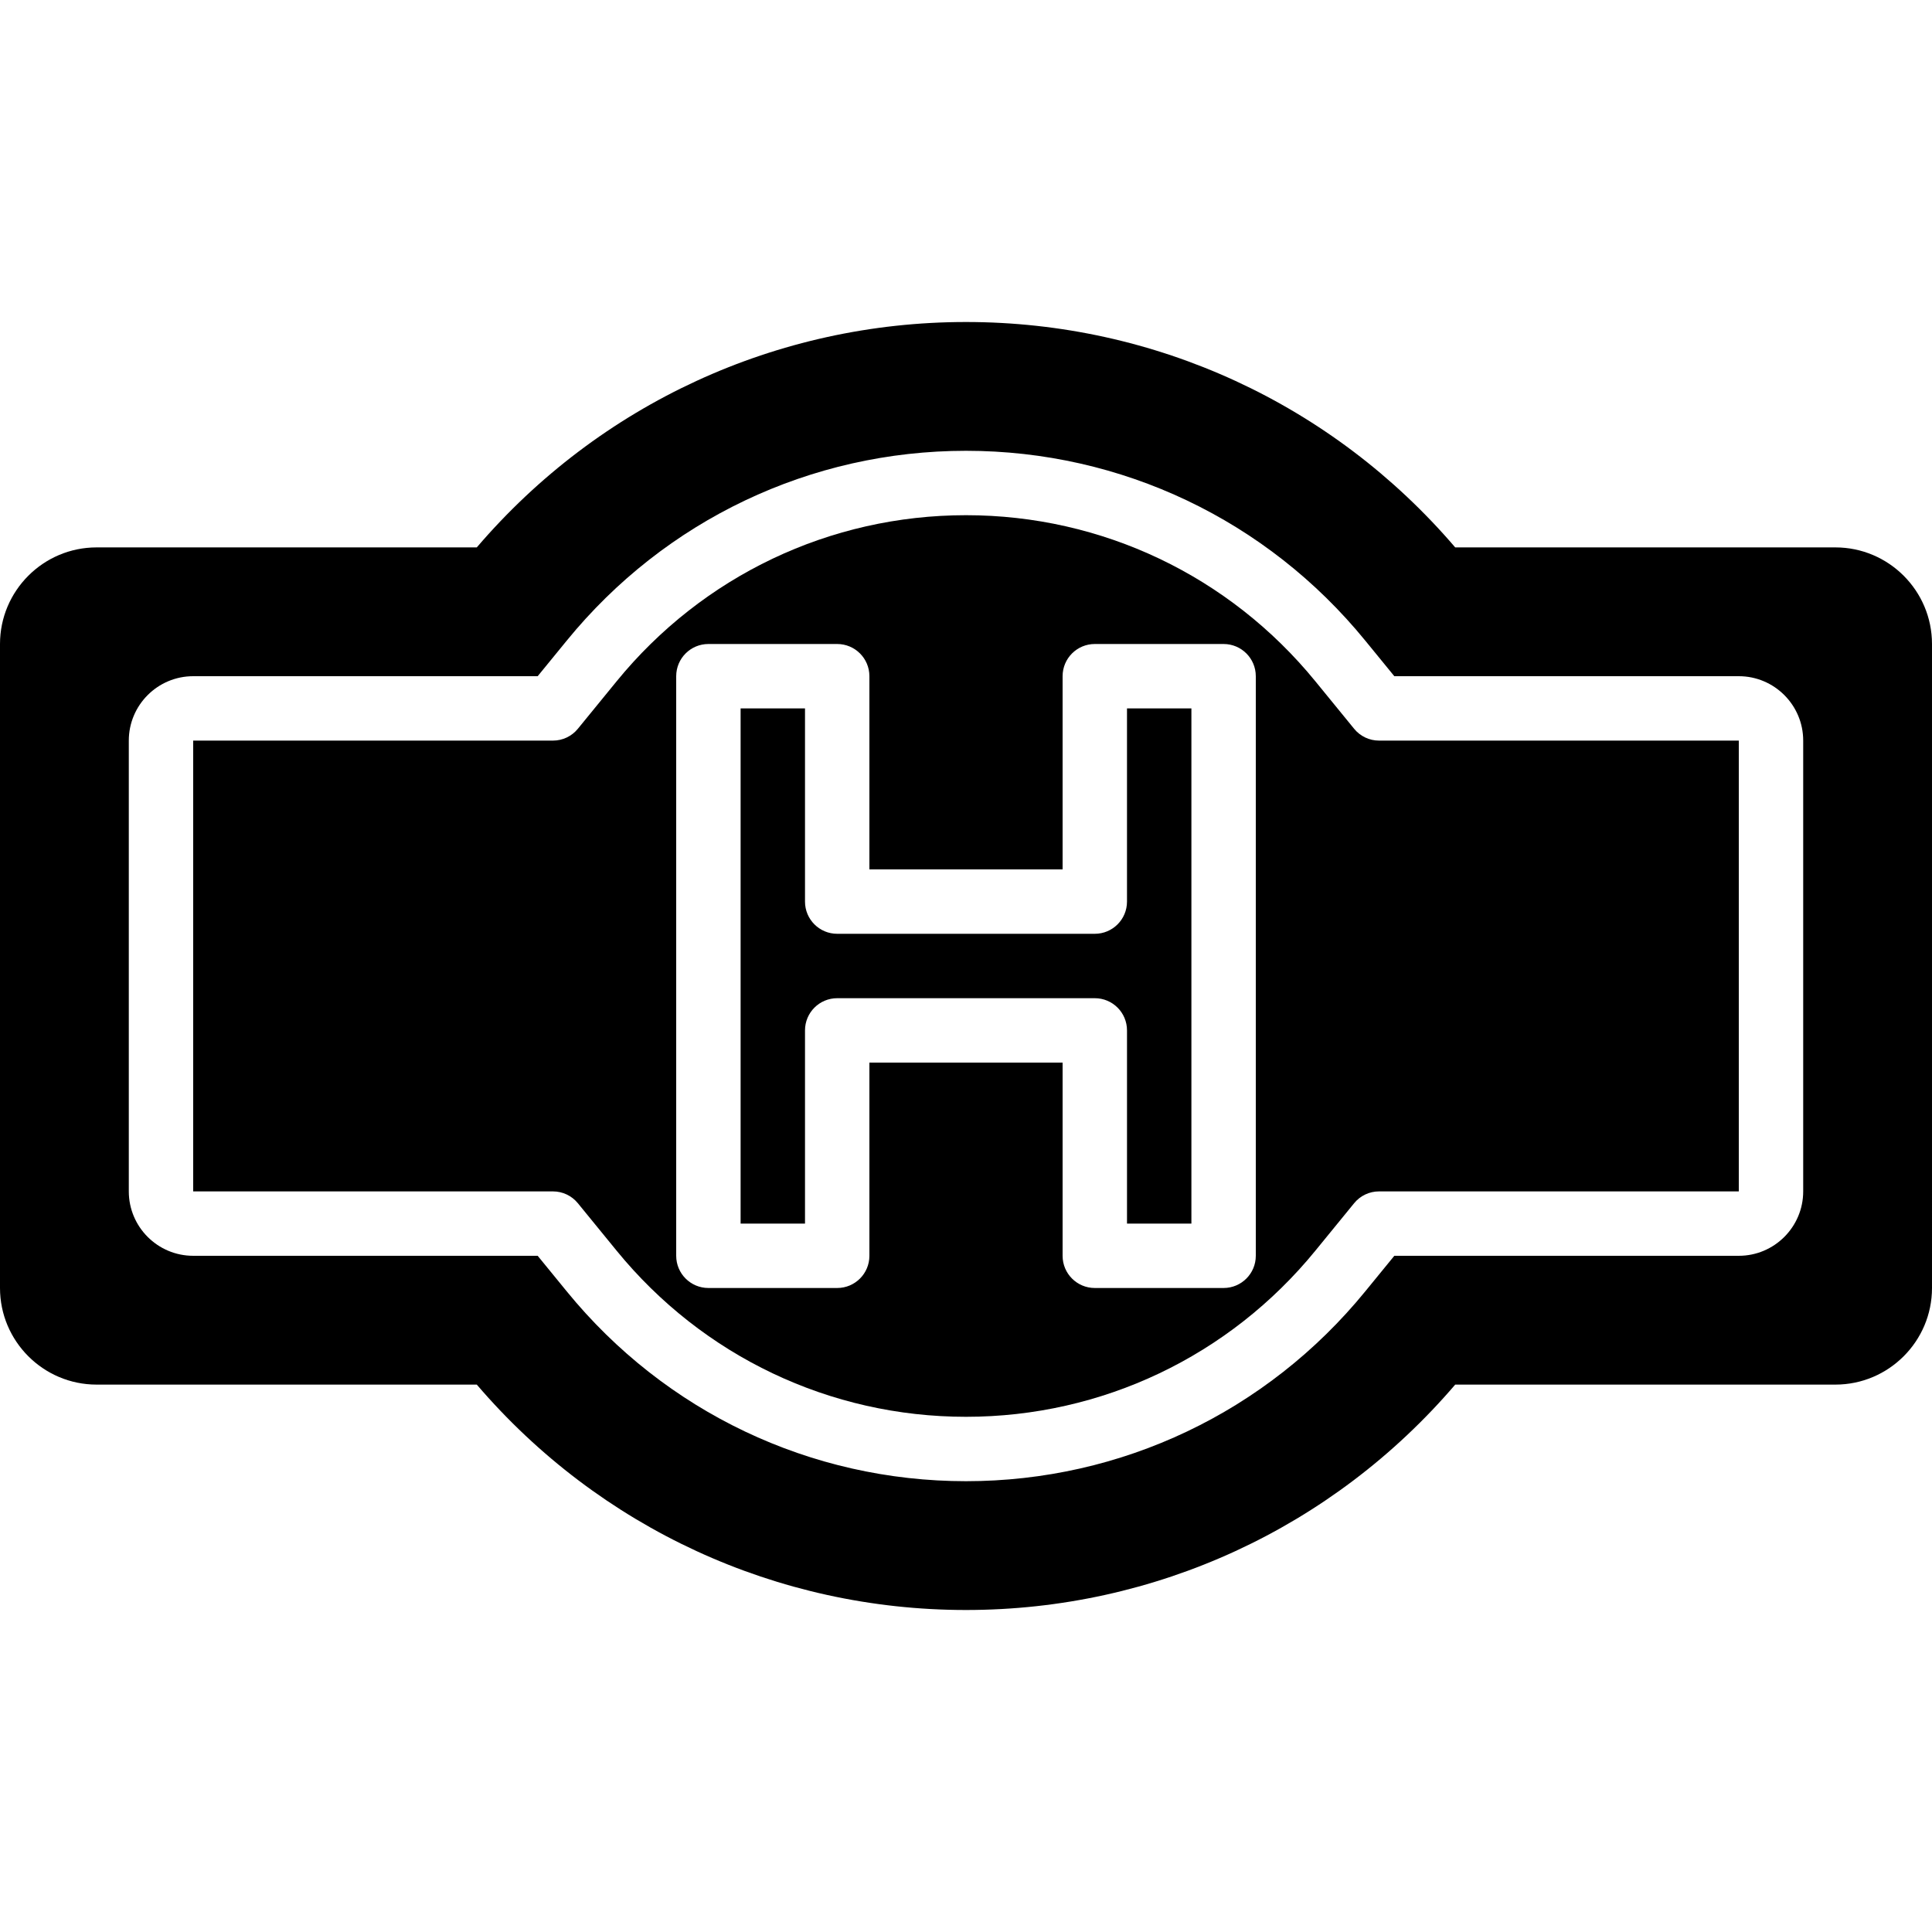 <svg xmlns="http://www.w3.org/2000/svg" xmlns:xlink="http://www.w3.org/1999/xlink" fill="#000000" height="800px" width="800px" id="Layer_1" viewBox="0 0 503.607 503.607" xml:space="preserve"><g>	<g>		<g>			<path d="M352.969,189.96l-10.081-12.347c-22.461-27.53-55.657-43.319-91.086-43.319s-68.625,15.788-91.086,43.319l-10.081,12.347    c-1.586,1.956-3.97,3.089-6.497,3.089h-93.78v117.508h93.78c2.526,0,4.91,1.133,6.497,3.089l10.081,12.347    c22.461,27.531,55.657,43.319,91.086,43.319s68.625-15.788,91.086-43.319l10.081-12.347c1.586-1.956,3.97-3.089,6.496-3.089    h93.78V193.049h-93.78C356.94,193.049,354.556,191.916,352.969,189.96z M327.344,327.344c0,4.633-3.752,8.393-8.393,8.393    h-33.574c-4.642,0-8.393-3.76-8.393-8.393v-50.361h-50.361v50.361c0,4.633-3.752,8.393-8.393,8.393h-33.574    c-4.642,0-8.393-3.76-8.393-8.393V176.262c0-4.633,3.752-8.393,8.393-8.393h33.574c4.642,0,8.393,3.76,8.393,8.393v50.361h50.361    v-50.361c0-4.633,3.752-8.393,8.393-8.393h33.574c4.642,0,8.393,3.76,8.393,8.393V327.344z"></path>			<path d="M478.426,142.689h-99.101c-31.996-37.393-78.252-58.754-127.522-58.754c-49.269,0-95.526,21.361-127.522,58.754H25.18    c-13.883,0-25.18,11.298-25.18,25.18v167.869c0,13.883,11.298,25.18,25.18,25.18h99.101    c31.996,37.393,78.252,58.754,127.522,58.754c49.27,0,95.526-21.361,127.522-58.754h99.101c13.883,0,25.18-11.298,25.18-25.18    V167.869C503.607,153.986,492.309,142.689,478.426,142.689z M470.033,310.557c0,9.258-7.529,16.787-16.787,16.787h-89.793    l-7.571,9.266c-25.65,31.45-63.589,49.488-104.079,49.488s-78.428-18.038-104.079-49.488l-7.571-9.266H50.361    c-9.258,0-16.787-7.529-16.787-16.787V193.049c0-9.258,7.529-16.787,16.787-16.787h89.793l7.571-9.266    c25.65-31.45,63.589-49.488,104.079-49.488s78.428,18.037,104.079,49.488l7.571,9.266h89.793c9.258,0,16.787,7.529,16.787,16.787    V310.557z"></path>			<path d="M293.77,235.016c0,4.633-3.752,8.393-8.393,8.393H218.23c-4.642,0-8.393-3.76-8.393-8.393v-50.361h-16.787v134.295    h16.787V268.59c0-4.633,3.752-8.393,8.393-8.393h67.148c4.642,0,8.393,3.76,8.393,8.393v50.361h16.787V184.656H293.77V235.016z"></path>		</g>	</g></g></svg>
